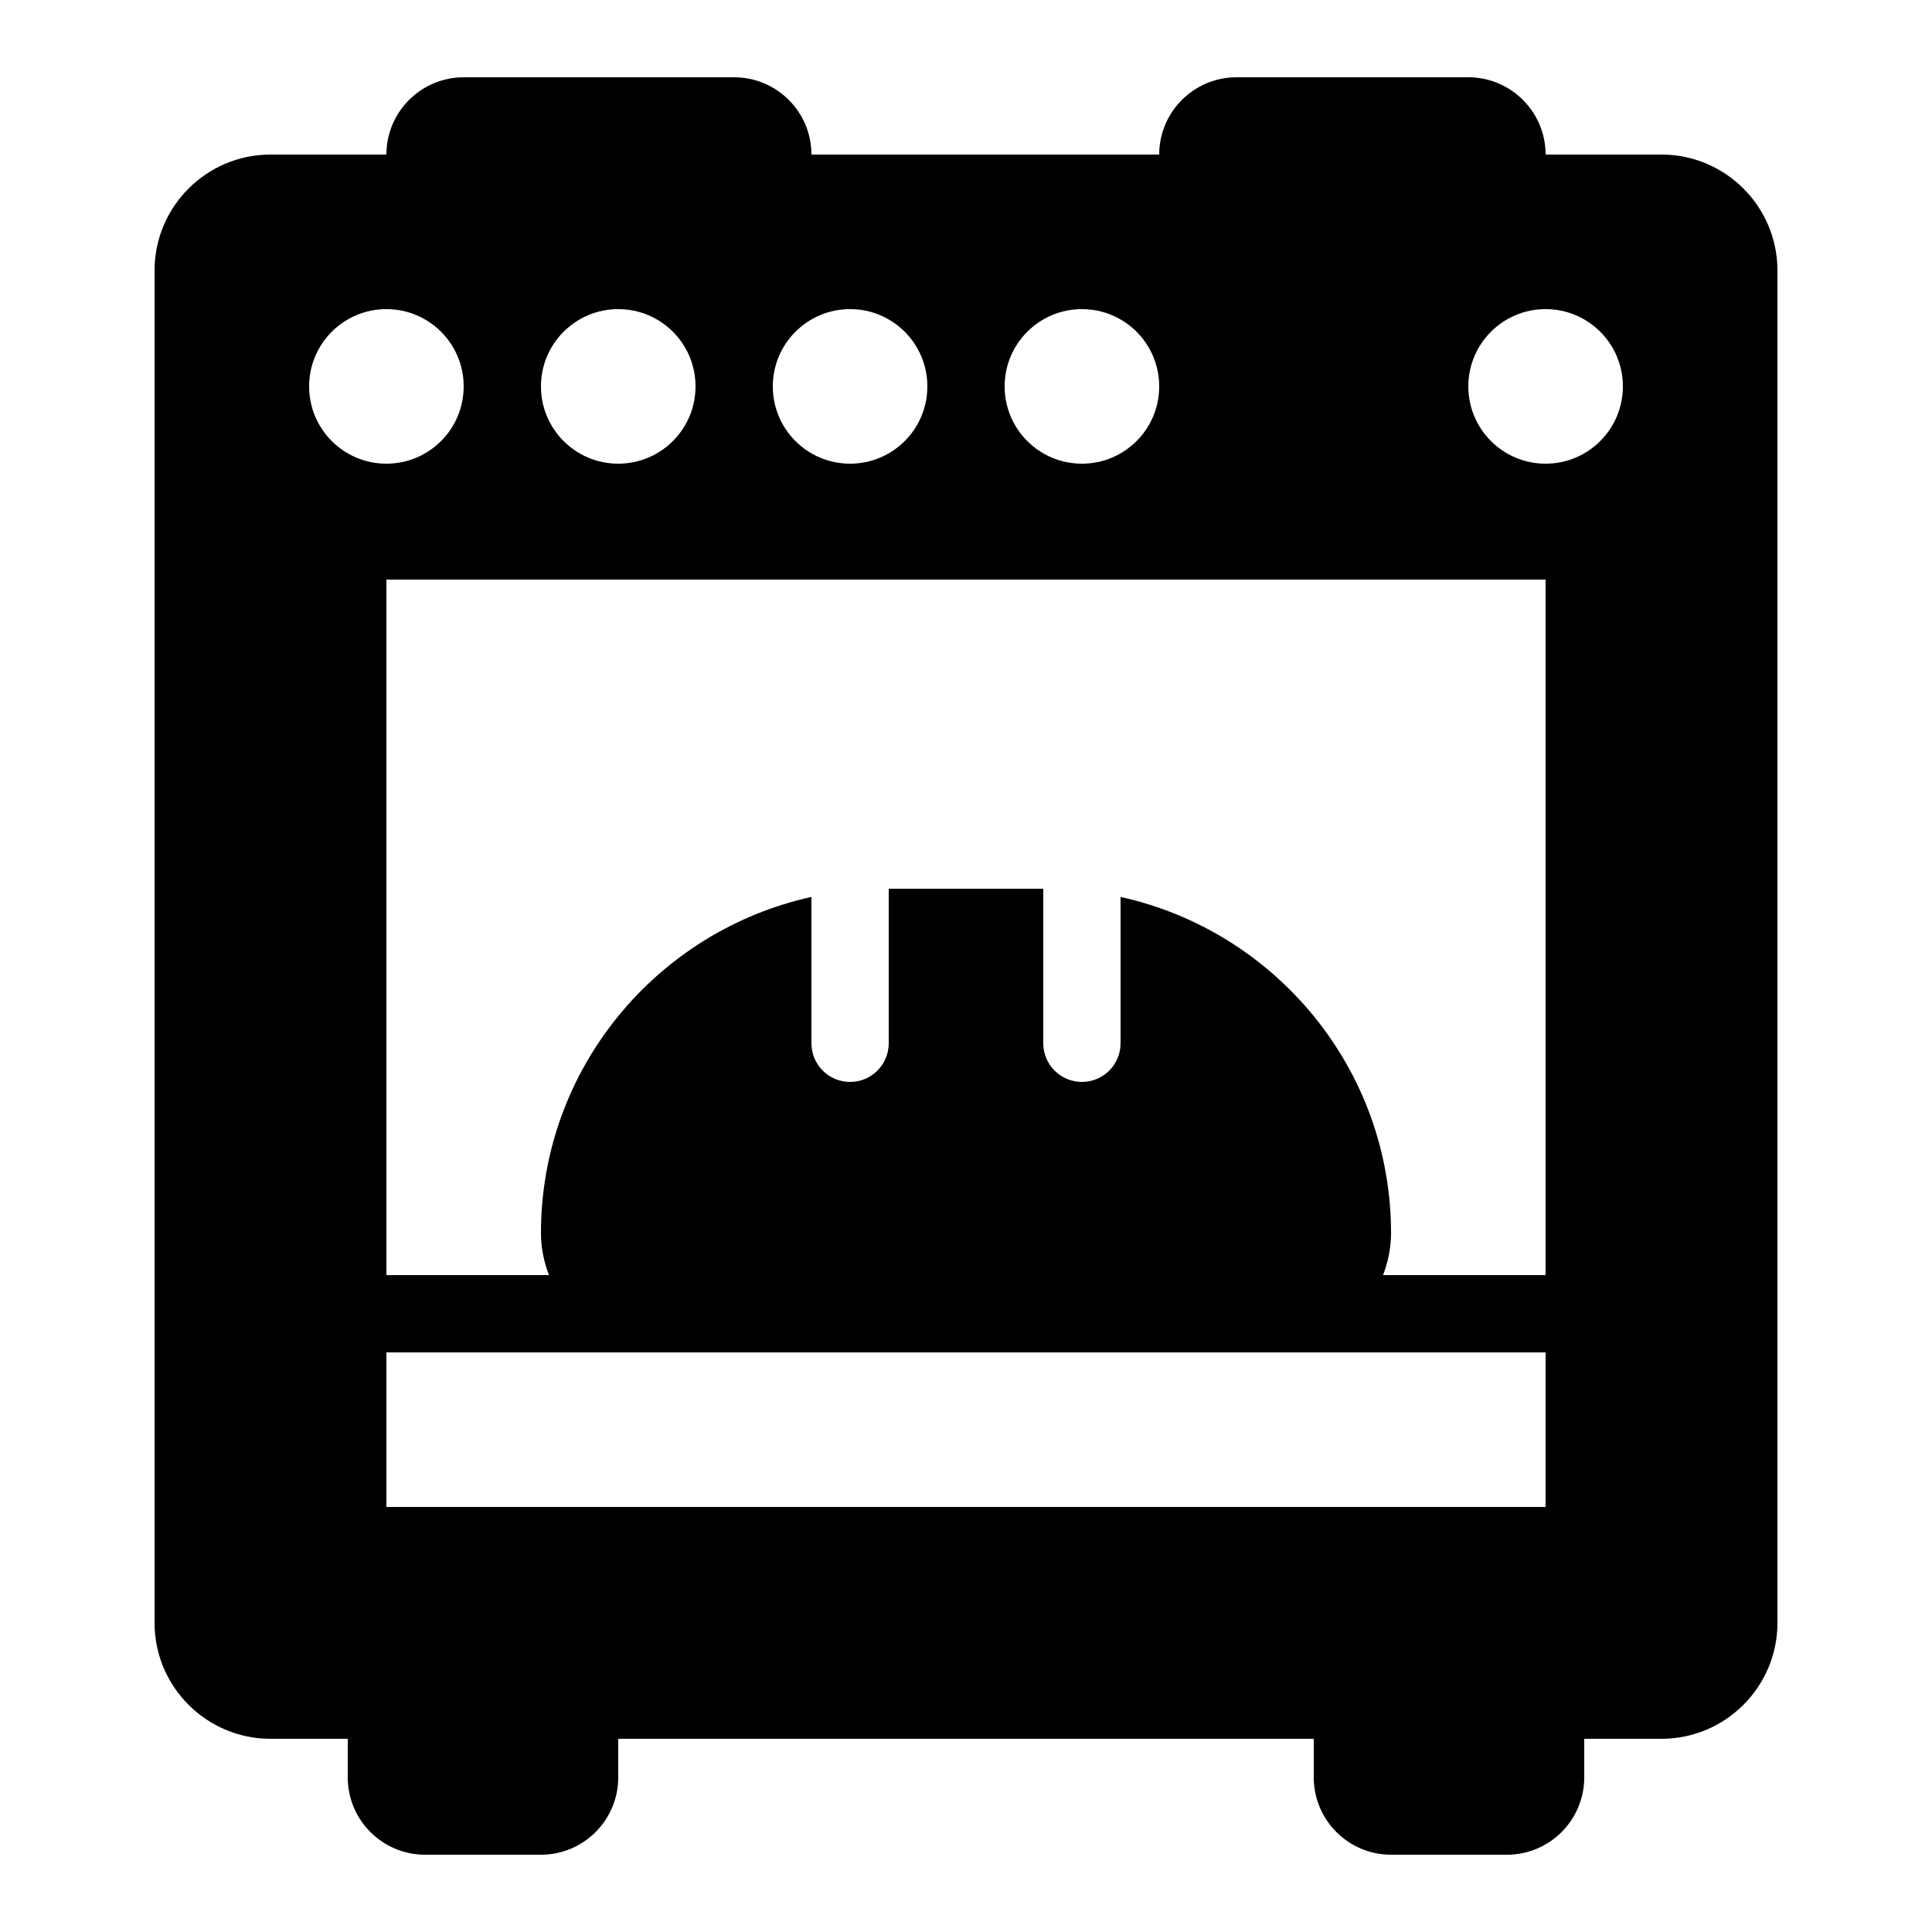 <svg xmlns="http://www.w3.org/2000/svg" xmlns:xlink="http://www.w3.org/1999/xlink" viewBox="0 0 50 50"><path d="M12 2C10.897 2 10 2.897 10 4L7 4C5.346 4 4 5.346 4 7L4 42C4 43.654 5.346 45 7 45L9 45L9 46C9 47.103 9.897 48 11 48L14 48C15.103 48 16 47.103 16 46L16 45L34 45L34 46C34 47.103 34.897 48 36 48L39 48C40.103 48 41 47.103 41 46L41 45L43 45C44.654 45 46 43.654 46 42L46 7C46 5.346 44.654 4 43 4L40 4C40 2.897 39.103 2 38 2L32 2C30.897 2 30 2.897 30 4L21 4C21 2.897 20.103 2 19 2L12 2 z M 10 8C11.105 8 12 8.895 12 10C12 11.105 11.105 12 10 12C8.895 12 8 11.105 8 10C8 8.895 8.895 8 10 8 z M 16 8C17.105 8 18 8.895 18 10C18 11.105 17.105 12 16 12C14.895 12 14 11.105 14 10C14 8.895 14.895 8 16 8 z M 22 8C23.105 8 24 8.895 24 10C24 11.105 23.105 12 22 12C20.895 12 20 11.105 20 10C20 8.895 20.895 8 22 8 z M 28 8C29.105 8 30 8.895 30 10C30 11.105 29.105 12 28 12C26.895 12 26 11.105 26 10C26 8.895 26.895 8 28 8 z M 40 8C41.105 8 42 8.895 42 10C42 11.105 41.105 12 40 12C38.895 12 38 11.105 38 10C38 8.895 38.895 8 40 8 z M 10 15L40 15L40 33L35.793 33C35.922 32.661 36 32.296 36 31.912C36 27.655 32.997 24.092 29 23.213L29 27C29 27.553 28.553 28 28 28C27.447 28 27 27.553 27 27L27 23L23 23L23 27C23 27.553 22.553 28 22 28C21.447 28 21 27.553 21 27L21 23.213C17.003 24.092 14 27.655 14 31.912C14 32.296 14.078 32.661 14.207 33L10 33L10 15 z M 10 35L40 35L40 39L10 39L10 35 z"/></svg>